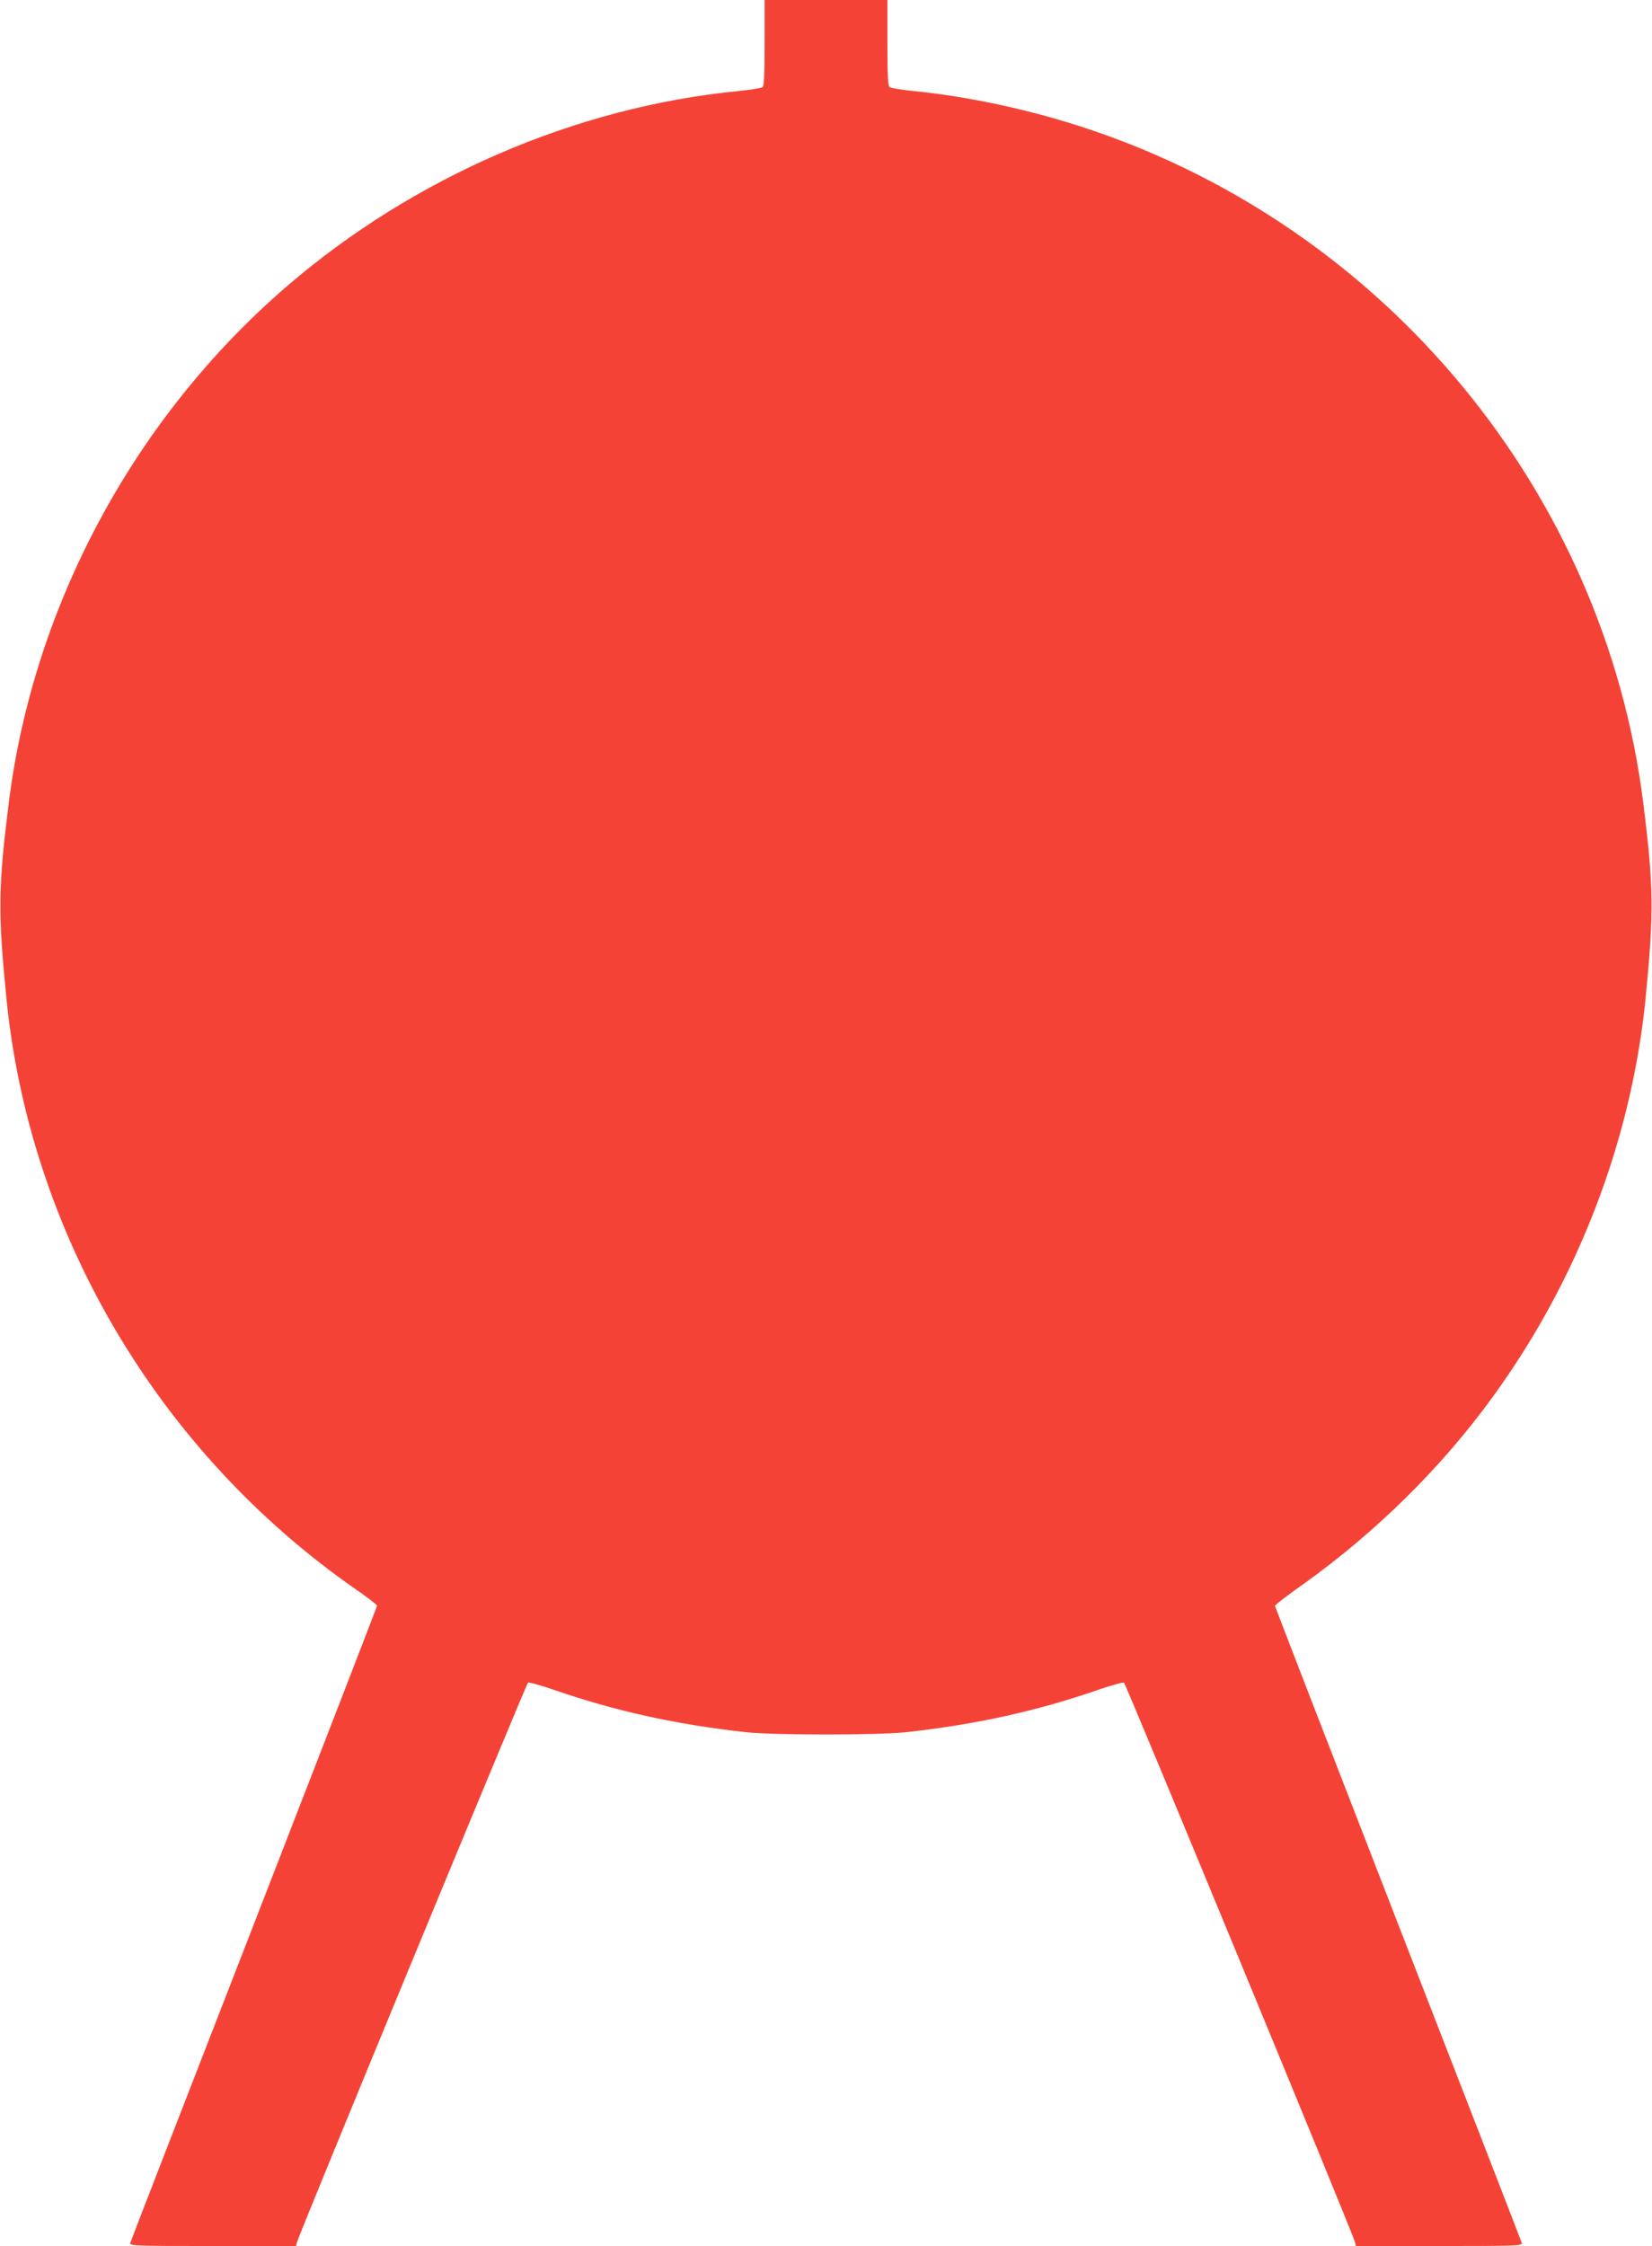 <?xml version="1.0" standalone="no"?>
<!DOCTYPE svg PUBLIC "-//W3C//DTD SVG 20010904//EN"
 "http://www.w3.org/TR/2001/REC-SVG-20010904/DTD/svg10.dtd">
<svg version="1.0" xmlns="http://www.w3.org/2000/svg"
 width="942pt" height="1280pt" viewBox="0 0 942 1280"
 preserveAspectRatio="xMidYMid meet">
<g transform="translate(0,1280) scale(0.1,-0.1)"
fill="#f44336" stroke="none">
<path d="M4360 12556 c0 -183 -3 -246 -12 -253 -7 -5 -69 -15 -138 -22 -929
-91 -1851 -490 -2575 -1113 -868 -748 -1444 -1817 -1585 -2943 -60 -480 -62
-624 -14 -1109 132 -1345 866 -2588 1989 -3371 69 -47 125 -91 125 -96 0 -5
-316 -820 -701 -1811 -386 -992 -704 -1811 -706 -1820 -5 -17 22 -18 470 -18
l475 0 6 23 c11 45 1307 3181 1317 3188 6 3 74 -16 152 -43 348 -120 693 -196
1092 -240 161 -17 749 -17 910 0 399 44 744 120 1092 240 78 27 146 46 152 43
10 -6 1306 -3142 1317 -3188 l6 -23 475 0 c448 0 475 1 470 18 -2 9 -320 828
-706 1820 -385 991 -701 1806 -701 1811 0 4 73 61 163 124 414 296 788 665
1078 1065 488 670 793 1468 873 2278 47 484 46 631 -14 1109 -222 1766 -1463
3272 -3165 3840 -319 107 -680 185 -995 216 -69 7 -131 17 -137 22 -10 7 -13
70 -13 253 l0 244 -350 0 -350 0 0 -244z"/>
</g>
</svg>
